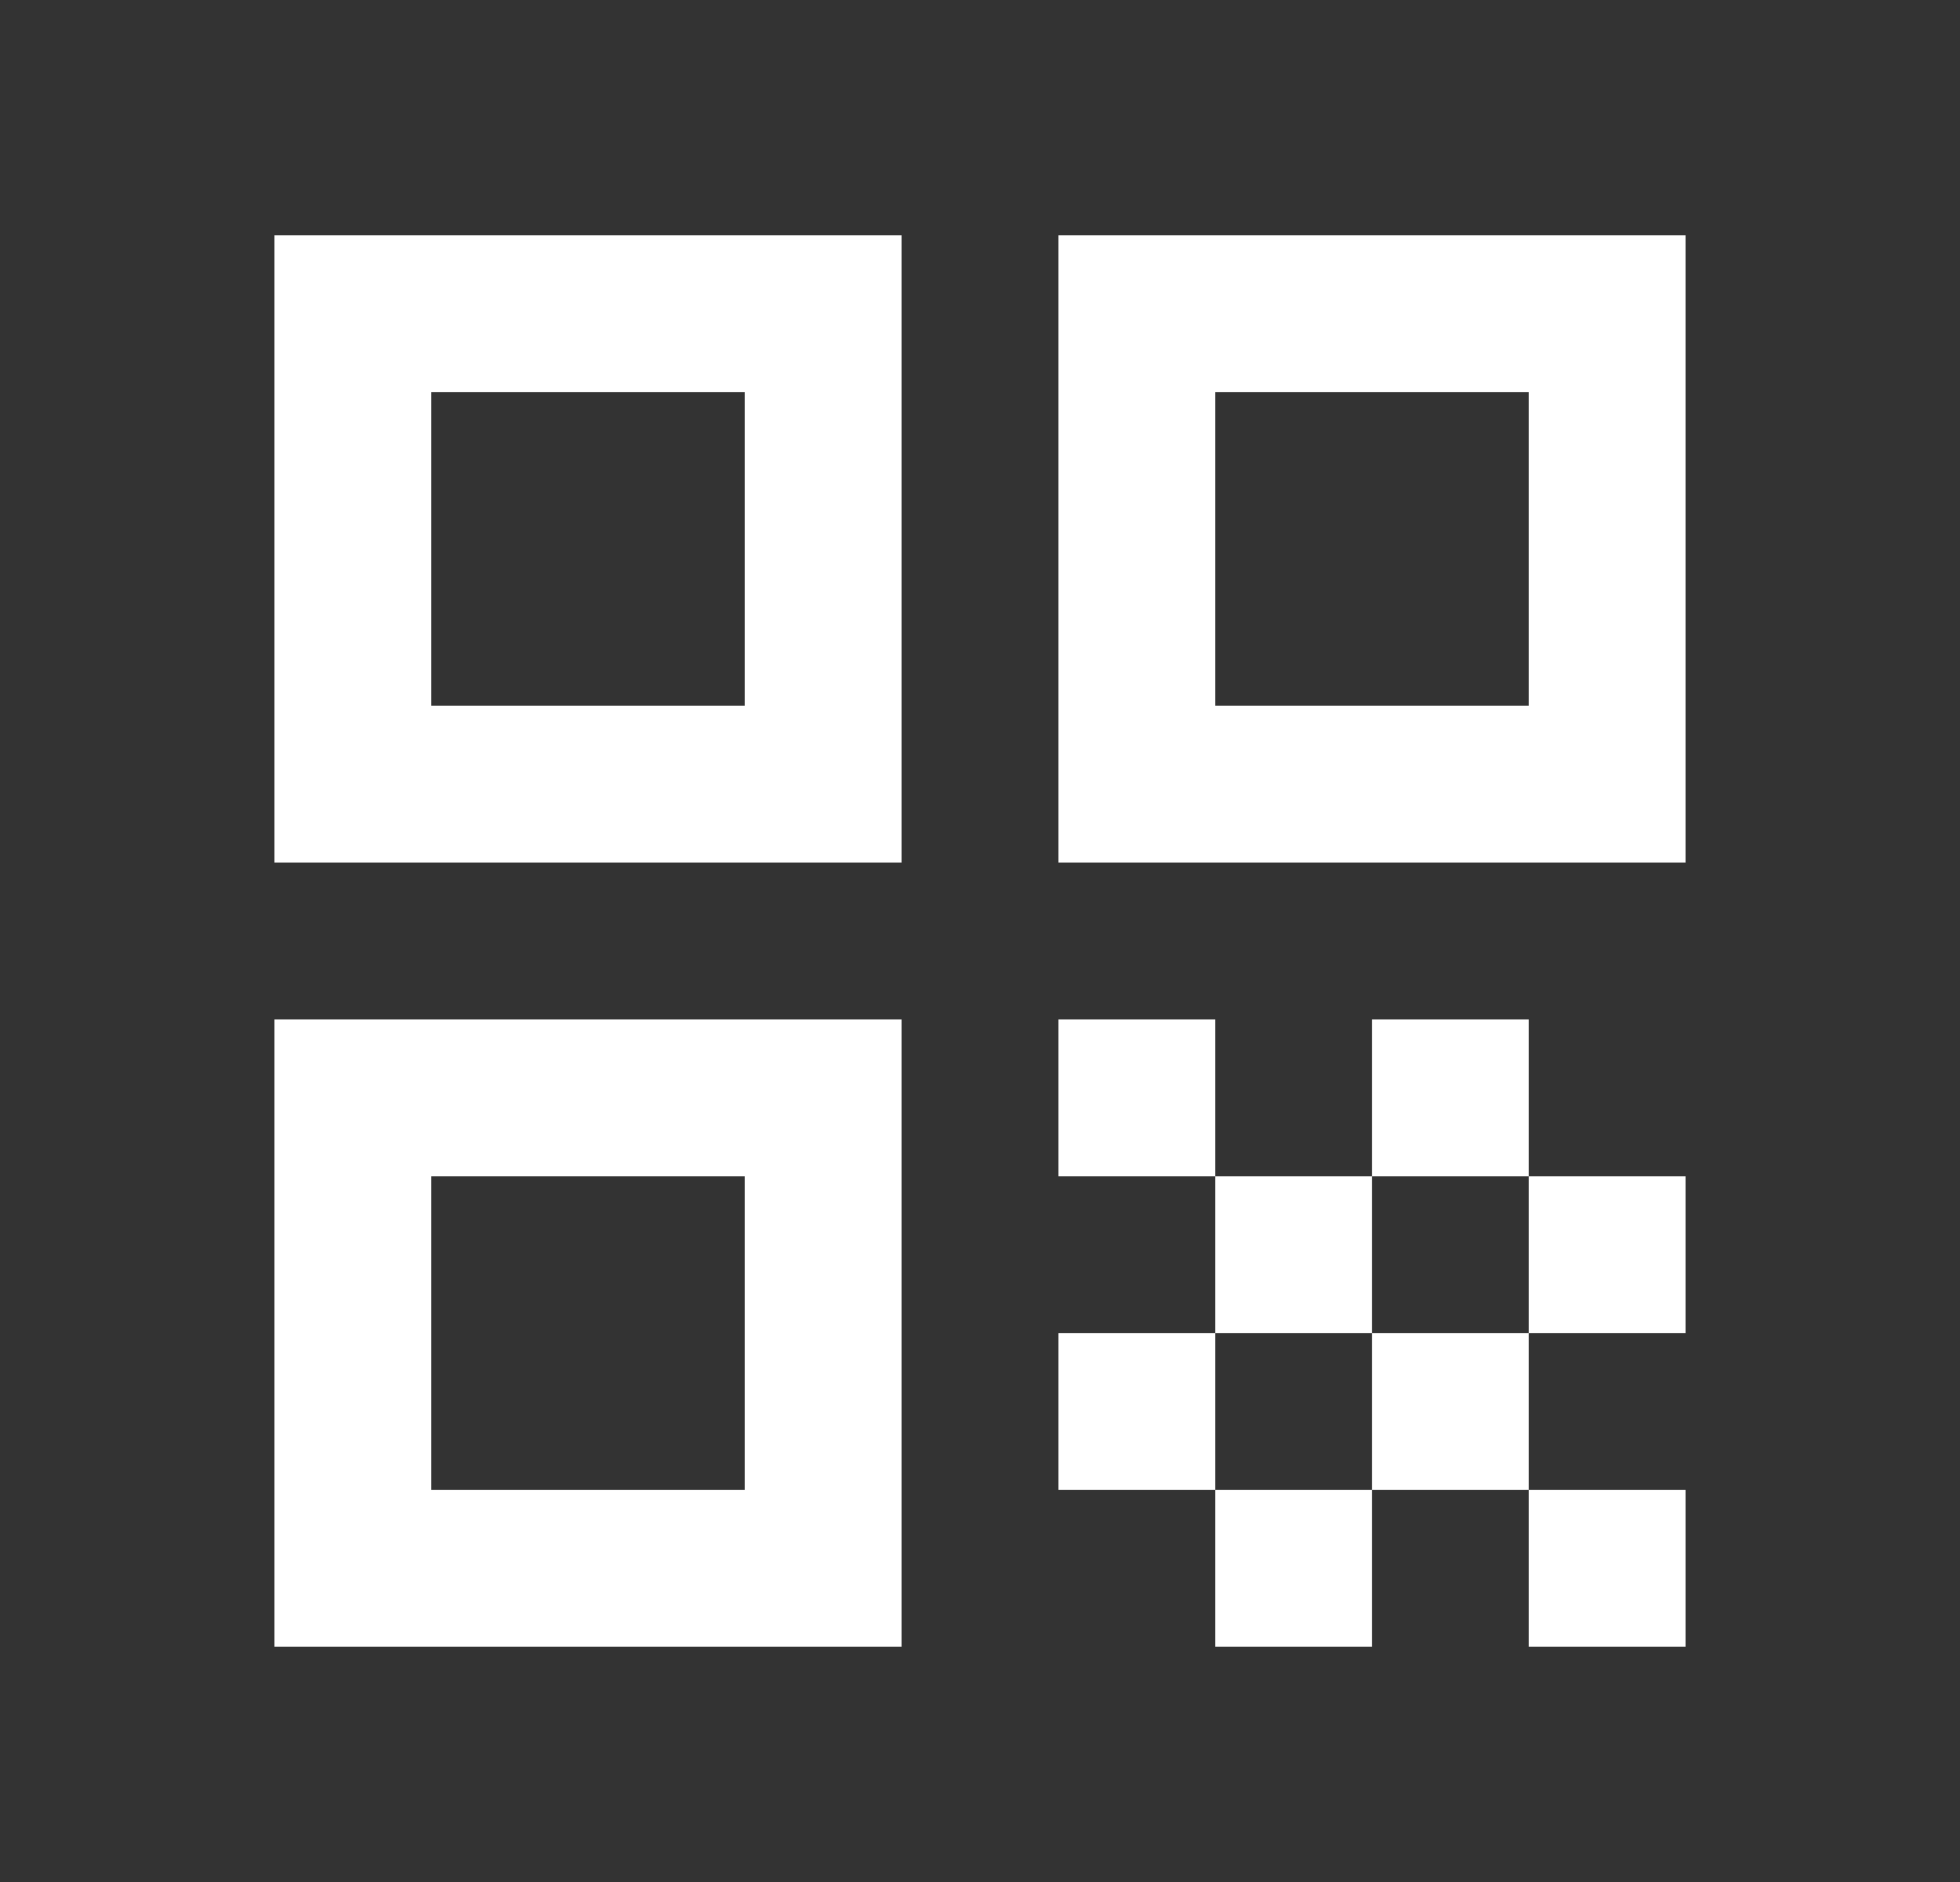 <svg width="25" height="24" viewBox="0 0 25 24" fill="none" xmlns="http://www.w3.org/2000/svg">
<rect x="0" y="0" width="25" height="24" fill="#333333" stroke="none"/>
<mask id="mask0_12810_26529" style="mask-type:alpha" maskUnits="userSpaceOnUse" x="0" y="0" width="25" height="24">
<rect x="0.5" width="24" height="24" fill="#D9D9D9"/>
</mask>
<g mask="url(#mask0_12810_26529)">
<path d="M3.5 11L3.5 3L11.5 3L11.5 11L3.5 11ZM5.5 9L9.5 9L9.5 5L5.5 5L5.5 9ZM3.5 21L3.5 13L11.5 13L11.5 21L3.5 21ZM5.5 19L9.5 19L9.5 15L5.5 15L5.5 19ZM13.5 11L13.5 3L21.5 3L21.5 11L13.5 11ZM15.5 9L19.5 9L19.5 5L15.5 5L15.5 9ZM19.5 21L19.5 19L21.5 19L21.5 21L19.5 21ZM13.5 15L13.5 13L15.5 13L15.5 15L13.5 15ZM15.5 17L15.5 15L17.5 15L17.5 17L15.5 17ZM13.5 19L13.5 17L15.5 17L15.5 19L13.5 19ZM15.5 21L15.5 19L17.5 19L17.5 21L15.5 21ZM17.5 19L17.5 17L19.5 17L19.5 19L17.5 19ZM17.5 15L17.5 13L19.5 13L19.5 15L17.5 15ZM19.5 17L19.5 15L21.5 15L21.5 17L19.5 17Z" fill="white"/>
</g>
</svg>

